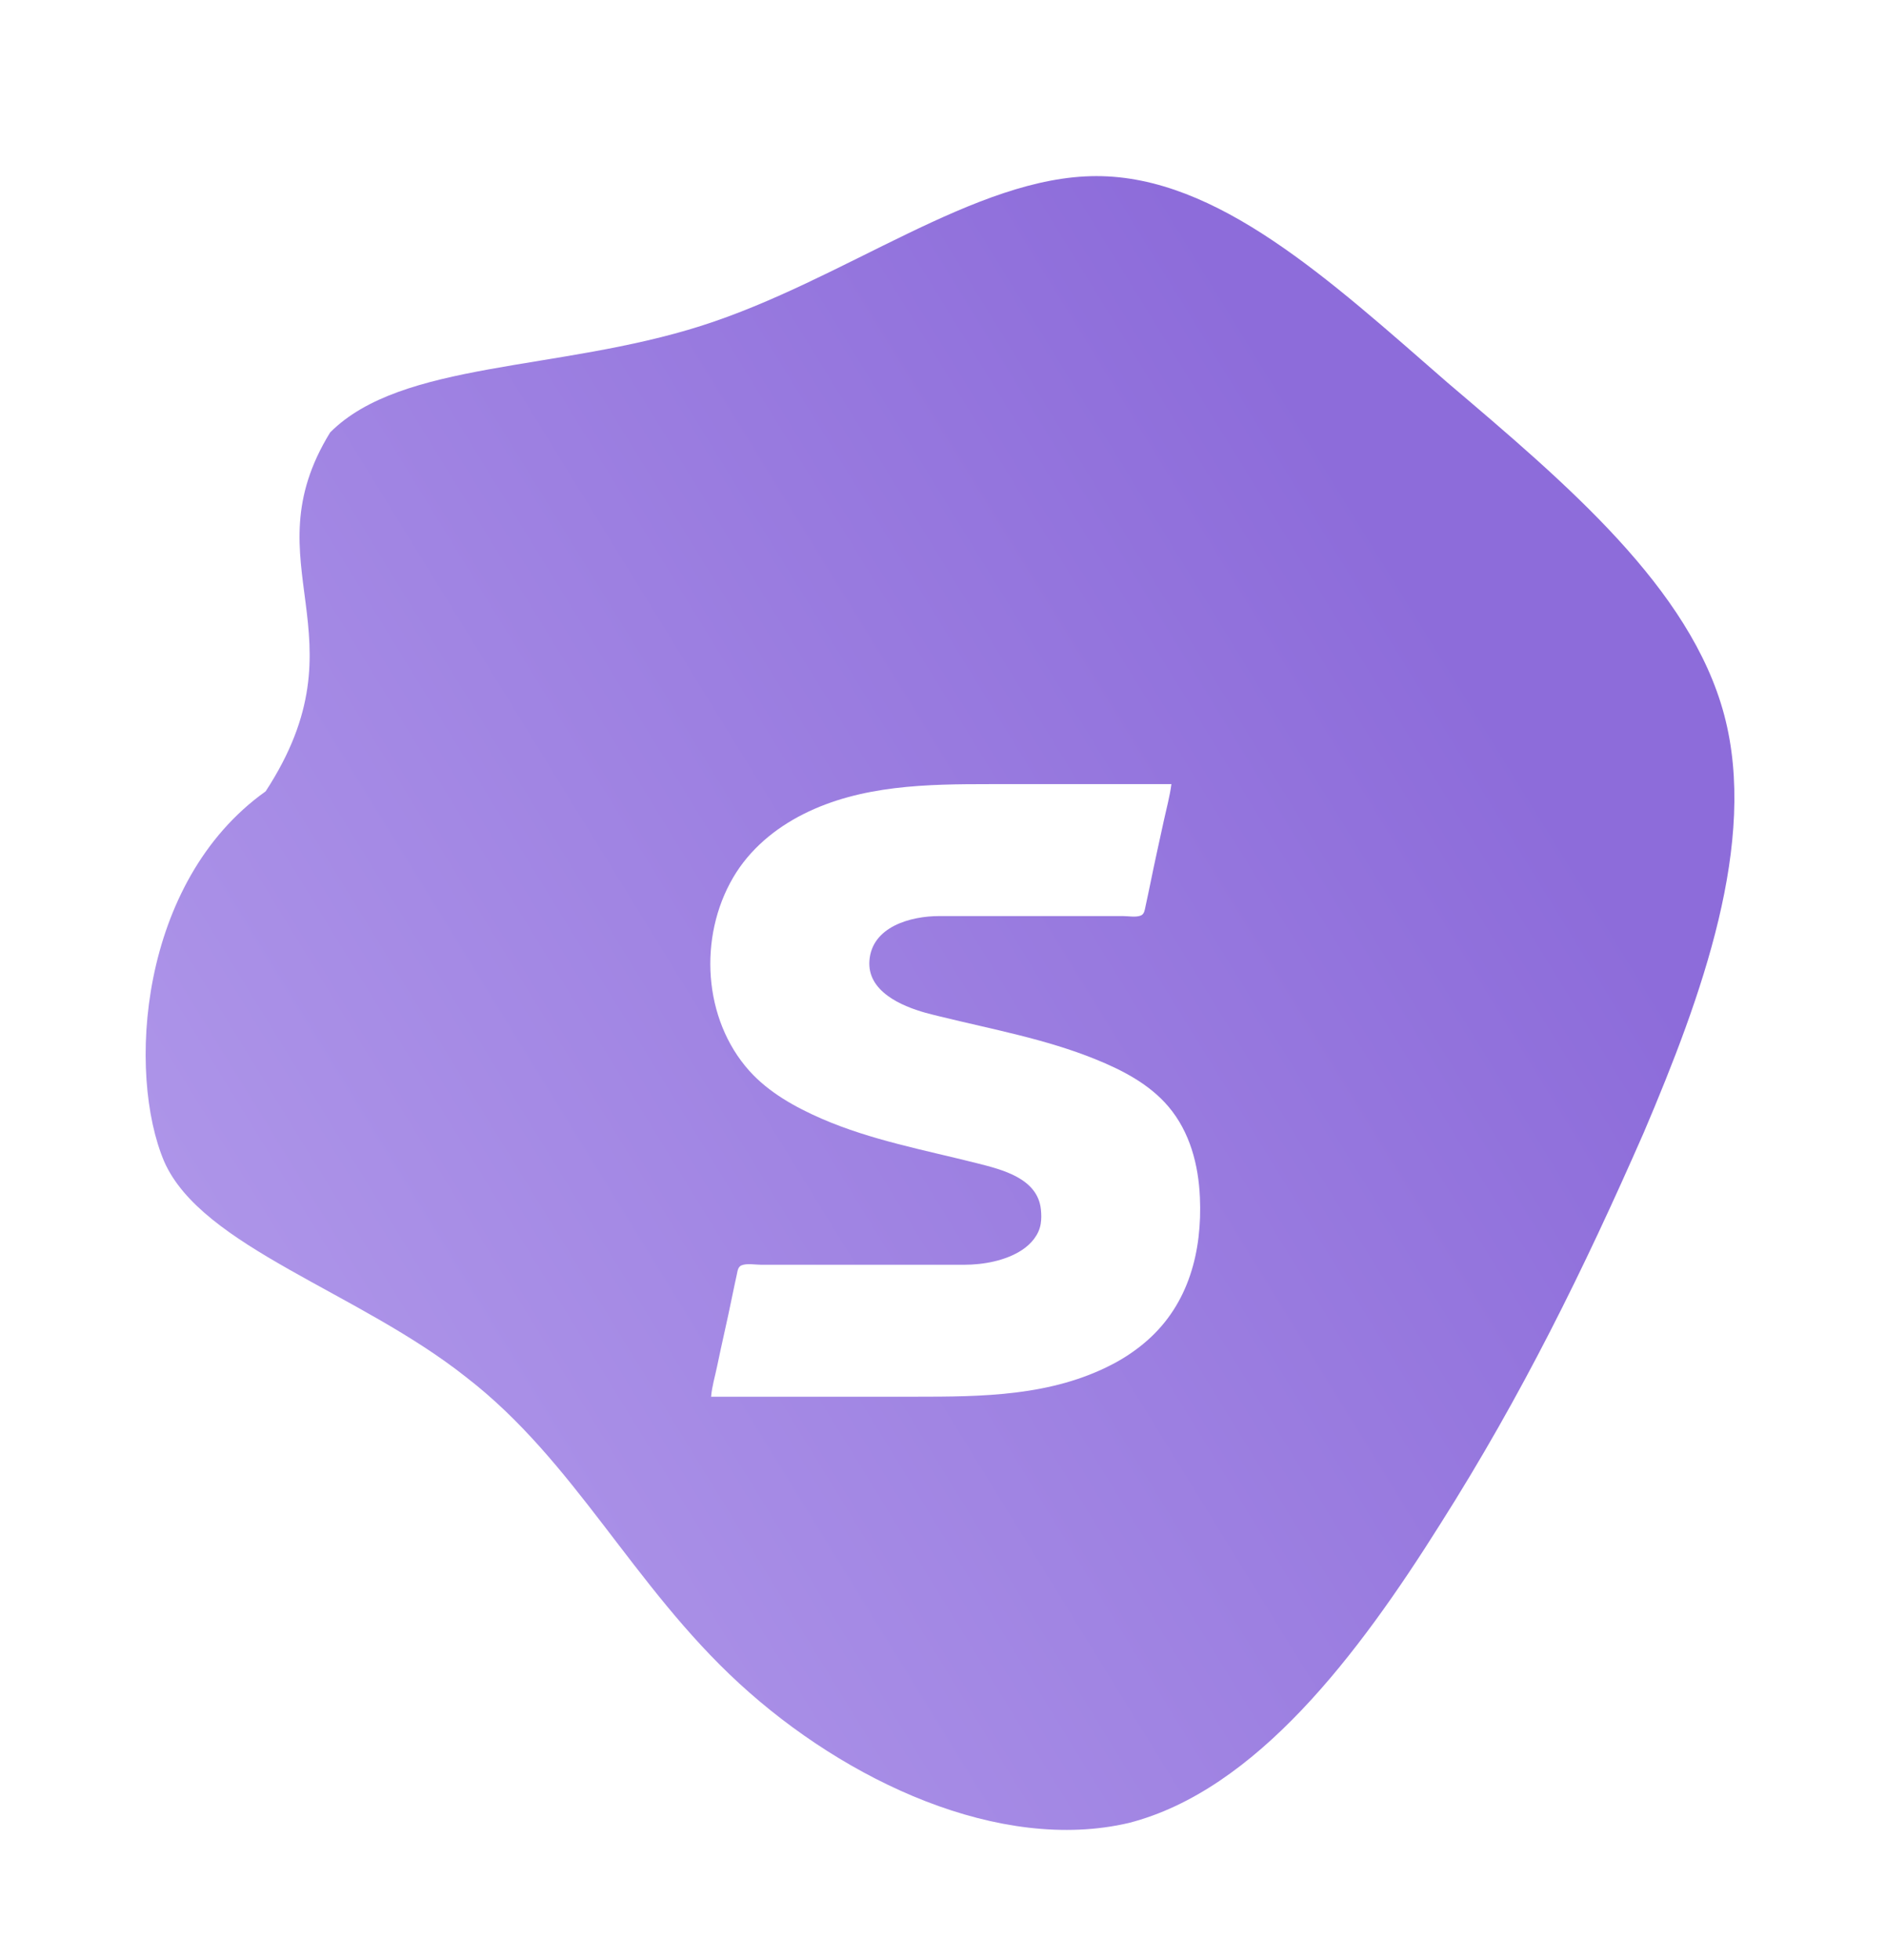 <svg width="77" height="80" viewBox="0 0 77 80" fill="none" xmlns="http://www.w3.org/2000/svg">
<path d="M19.042 56.211C14.639 52.715 8.248 50.898 6.706 47.408C5.184 43.835 5.653 35.993 10.846 32.294C15.016 25.907 10.149 23.066 13.478 17.649C16.389 14.724 22.784 15.158 28.634 13.295C34.484 11.433 39.81 7.193 44.755 7.187C49.7 7.18 54.265 11.408 59.095 15.613C63.947 19.737 69.022 24.002 70.396 29.183C71.77 34.363 69.483 40.641 67.116 46.208C64.646 51.836 62.138 56.935 58.812 62.182C55.465 67.509 51.279 73.065 46.084 74.395C40.829 75.624 34.544 72.708 30.183 68.703C25.822 64.699 23.466 59.625 19.042 56.211Z" fill="url(#paint0_linear_685_3465)"/>
<g filter="url(#filter0_d_685_3465)">
<path d="M29.032 53H37.353C40.107 53 42.917 52.982 45.427 51.671C45.928 51.41 46.412 51.081 46.837 50.707C48.536 49.213 49.085 47.062 48.989 44.869C48.931 43.531 48.58 42.194 47.704 41.16C46.924 40.239 45.816 39.669 44.722 39.227C42.682 38.401 40.503 38.004 38.376 37.482C38.176 37.433 37.975 37.384 37.776 37.329C36.8 37.054 35.402 36.456 35.496 35.204C35.6 33.814 37.184 33.386 38.34 33.385H44.193H45.85C46.063 33.385 46.389 33.447 46.586 33.359C46.722 33.298 46.739 33.123 46.767 32.993C46.835 32.672 46.907 32.352 46.971 32.03C47.144 31.172 47.337 30.317 47.522 29.462C47.627 28.979 47.762 28.491 47.825 28H40.421C37.845 28 35.167 28.035 32.805 29.221C31.635 29.809 30.6 30.67 29.93 31.816C28.51 34.244 28.706 37.591 30.59 39.698C31.381 40.582 32.475 41.189 33.545 41.654C35.574 42.535 37.76 42.934 39.892 43.473C40.908 43.73 42.375 44.086 42.498 45.368C42.517 45.563 42.52 45.745 42.49 45.939C42.42 46.394 42.097 46.769 41.725 47.013C41.057 47.452 40.148 47.615 39.363 47.615H32.911H31.077C30.844 47.615 30.487 47.547 30.27 47.641C30.128 47.703 30.112 47.872 30.083 48.007C30.017 48.316 29.948 48.625 29.886 48.934C29.697 49.876 29.472 50.811 29.279 51.752C29.195 52.164 29.066 52.58 29.032 53Z" fill="white"/>
</g>
<defs>
<filter id="filter0_d_685_3465" x="25" y="28" width="28" height="33" filterUnits="userSpaceOnUse" color-interpolation-filters="sRGB">
<feFlood flood-opacity="0" result="BackgroundImageFix"/>
<feColorMatrix in="SourceAlpha" type="matrix" values="0 0 0 0 0 0 0 0 0 0 0 0 0 0 0 0 0 0 127 0" result="hardAlpha"/>
<feOffset dy="4"/>
<feGaussianBlur stdDeviation="2"/>
<feComposite in2="hardAlpha" operator="out"/>
<feColorMatrix type="matrix" values="0 0 0 0 0 0 0 0 0 0 0 0 0 0 0 0 0 0 0.25 0"/>
<feBlend mode="normal" in2="BackgroundImageFix" result="effect1_dropShadow_685_3465"/>
<feBlend mode="normal" in="SourceGraphic" in2="effect1_dropShadow_685_3465" result="shape"/>
</filter>
<linearGradient id="paint0_linear_685_3465" x1="58.5" y1="25" x2="6.5" y2="57" gradientUnits="userSpaceOnUse">
<stop stop-color="#8D6CDA"/>
<stop offset="1" stop-color="#B098EA"/>
</linearGradient>
</defs>
</svg>
